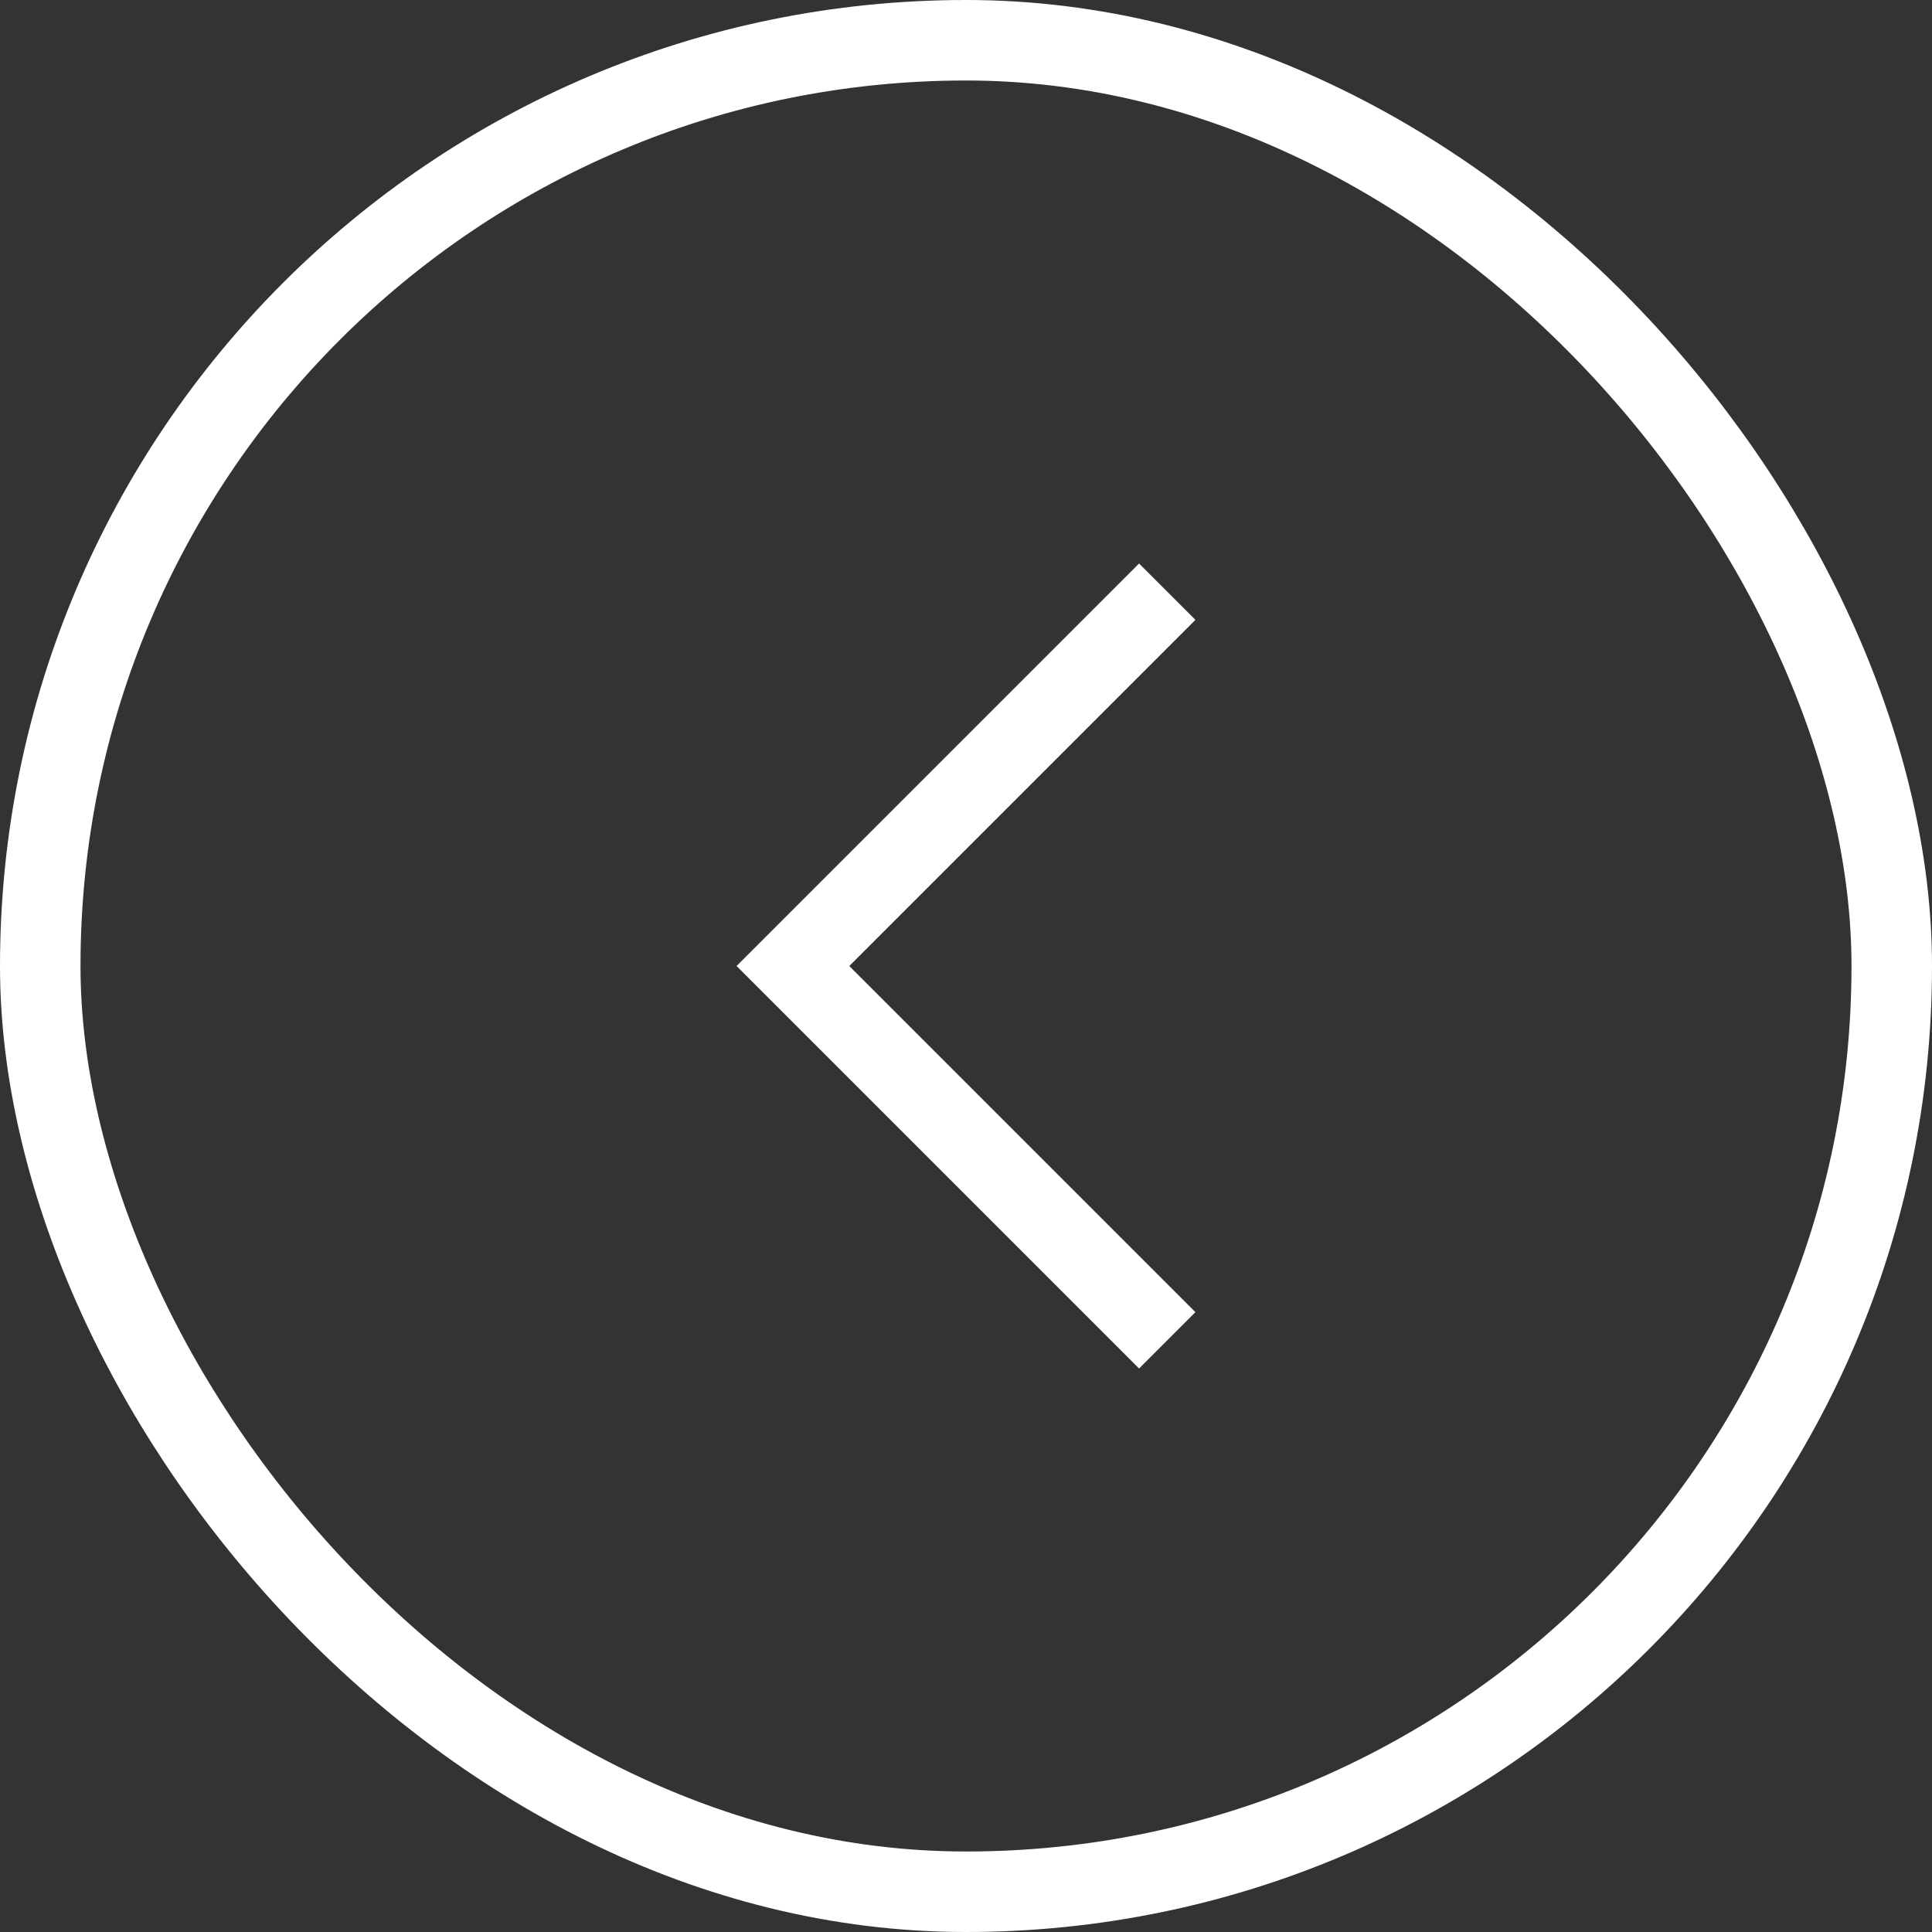 <svg width="48" height="48" viewBox="0 0 48 48" fill="none" xmlns="http://www.w3.org/2000/svg">
  <rect x="0" y="0" width="48" height="48" fill="#333333" stroke="none"/>
  <rect x="1" y="1" width="46" height="46" rx="23" stroke="white" stroke-width="2"/>
  <path d="M29.7 24L19.7 34L18.3 32.6L26.9 24L18.3 15.4L19.7 14L29.7 24Z" fill="white" transform="rotate(180 24 24)"/>
</svg>
